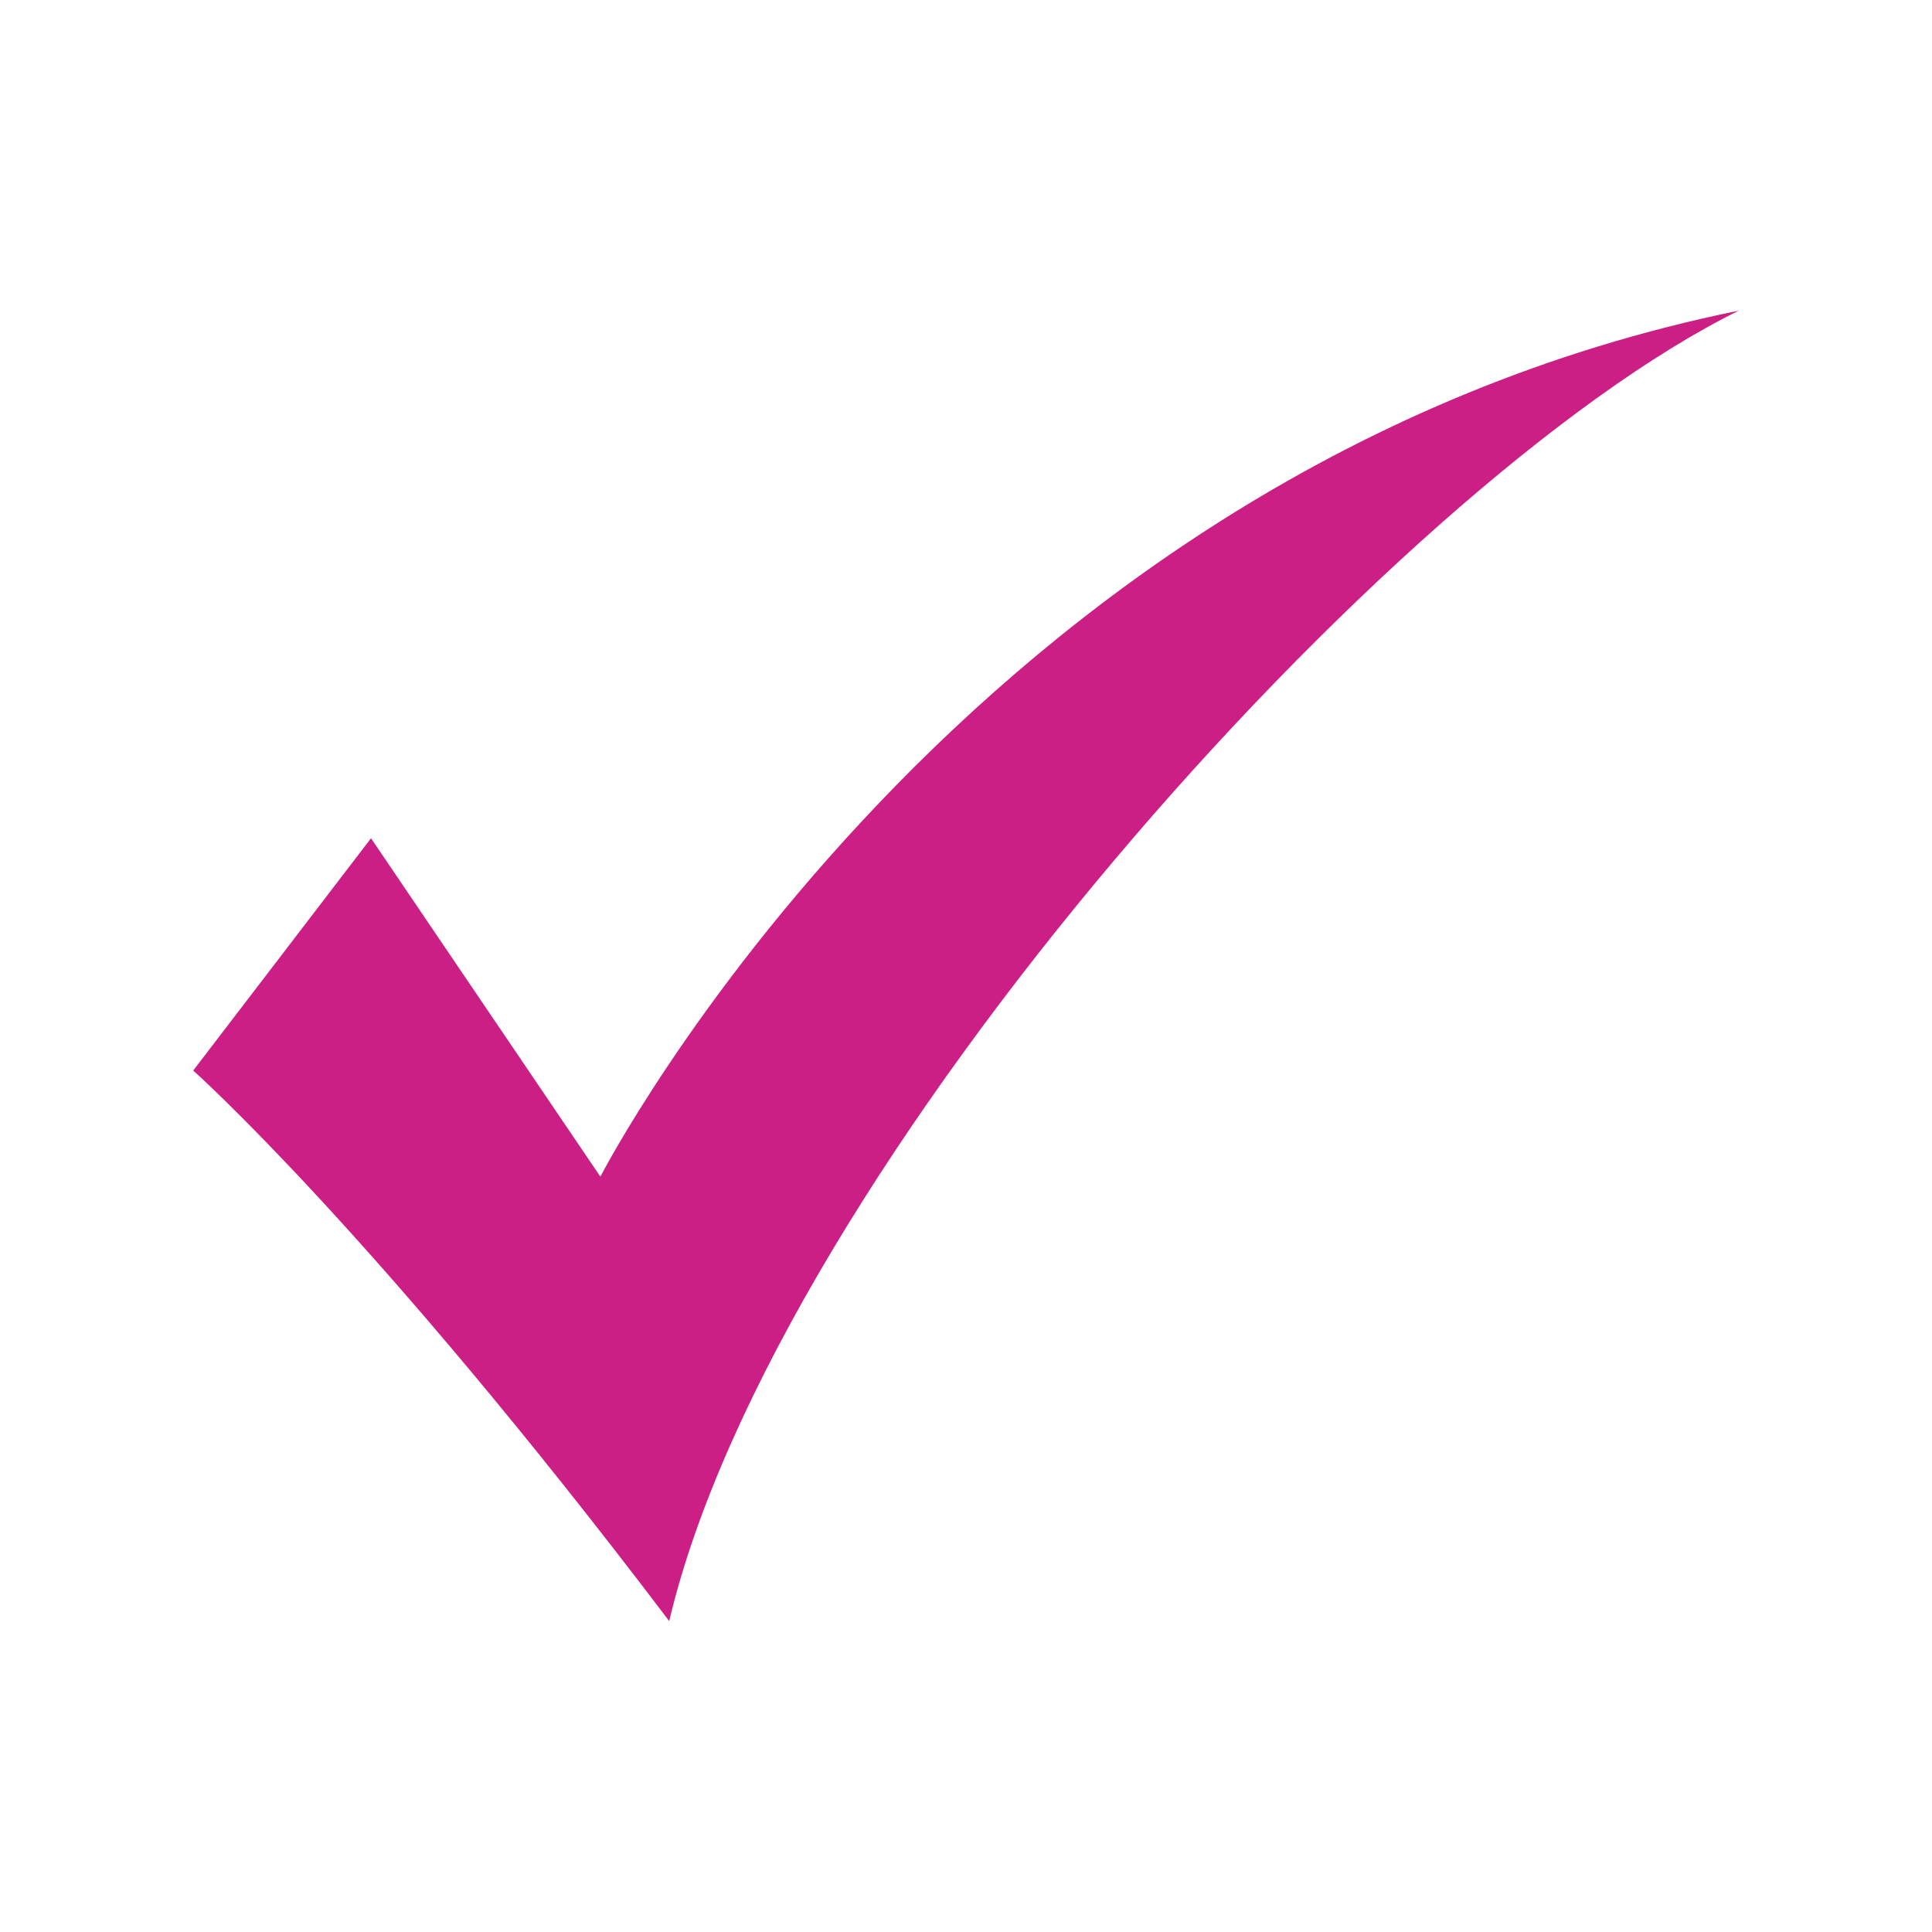 <svg xmlns="http://www.w3.org/2000/svg" xmlns:xlink="http://www.w3.org/1999/xlink" width="200" zoomAndPan="magnify" viewBox="0 0 150 150" height="200" preserveAspectRatio="xMidYMid meet" version="1.0"><defs><clipPath id="8275b98c88"><path d="M 15 24.074 L 135 24.074 L 135 126 L 15 126 Z M 15 24.074 " clip-rule="nonzero"/></clipPath></defs><g clip-path="url(#8275b98c88)"><path fill="#cb1f86" d="M 15 83.117 L 28.805 65.082 L 46.613 91.355 C 46.613 91.355 74.891 36.363 135 24.117 C 107.992 37.445 60.211 90.863 51.957 125.863 C 29.027 95.582 15 83.117 15 83.117 " fill-opacity="1" fill-rule="nonzero"/></g></svg>